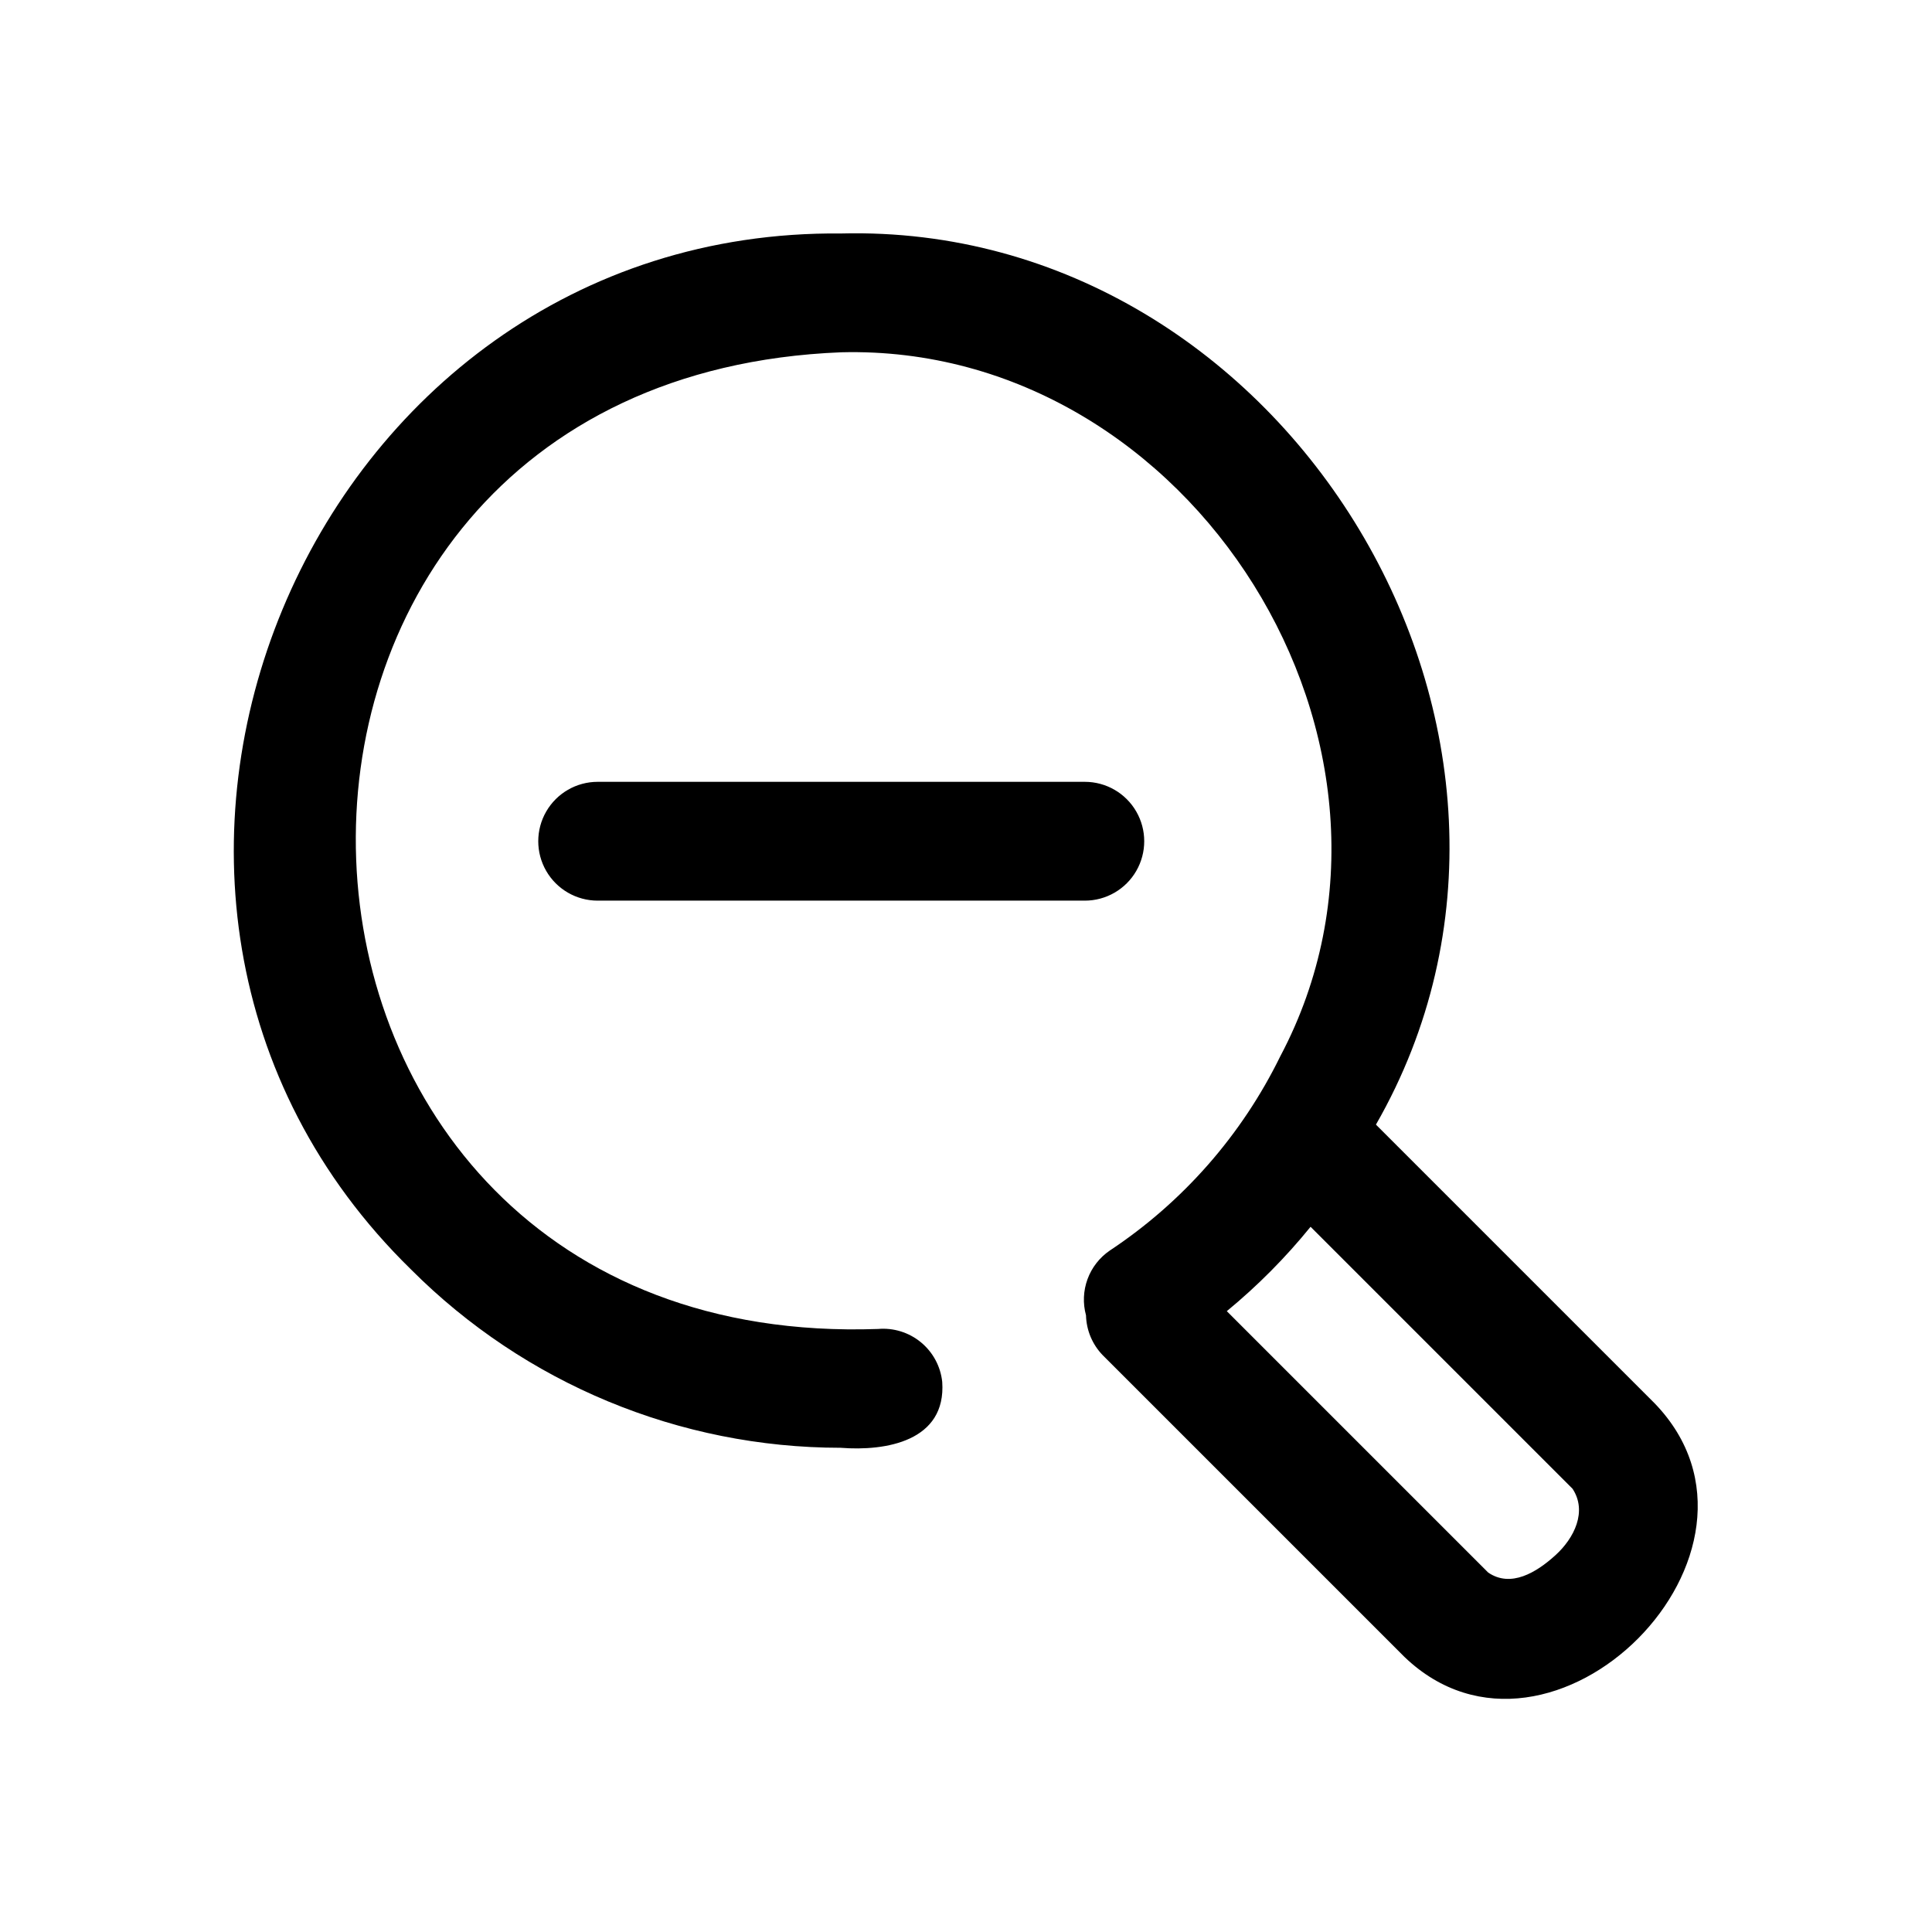 <?xml version="1.0" encoding="UTF-8"?>
<!-- Uploaded to: SVG Repo, www.svgrepo.com, Generator: SVG Repo Mixer Tools -->
<svg fill="#000000" width="800px" height="800px" version="1.1" viewBox="144 144 512 512" xmlns="http://www.w3.org/2000/svg">
 <path d="m431.49 382.68h-129.1c-5.625 0-10.824-3-13.637-7.871s-2.812-10.875 0-15.746 8.012-7.871 13.637-7.871h129.1c5.625 0 10.82 3 13.633 7.871s2.812 10.875 0 15.746-8.008 7.871-13.633 7.871zm84.703 200.42-79.98-79.98c-2.742-2.84-4.312-6.602-4.41-10.547-0.867-3.16-0.727-6.512 0.402-9.59 1.129-3.074 3.191-5.723 5.894-7.57 19.375-12.84 34.973-30.609 45.188-51.484 43.453-82.027-23.457-188.93-116.35-186.57-177.91 7.086-168.14 265.13 9.762 258.83 4.102-0.355 8.18 0.914 11.359 3.535 3.18 2.621 5.203 6.379 5.641 10.477 1.102 15.742-14.957 18.422-26.922 17.477-42.707-0.016-83.656-17.008-113.83-47.234-101.23-98.871-27.711-275.99 113.99-274.57 118.24-2.992 200.58 133.51 141.7 236.16l73.84 73.84c37.941 39.203-27.395 104.54-66.281 67.227zm44.555-44.555-69.434-69.434c-6.633 8.176-14.07 15.668-22.199 22.359l69.273 69.273c5.984 4.094 12.754 0 17.789-4.566 5.043-4.566 8.504-11.652 4.57-17.633z"/>
</svg>